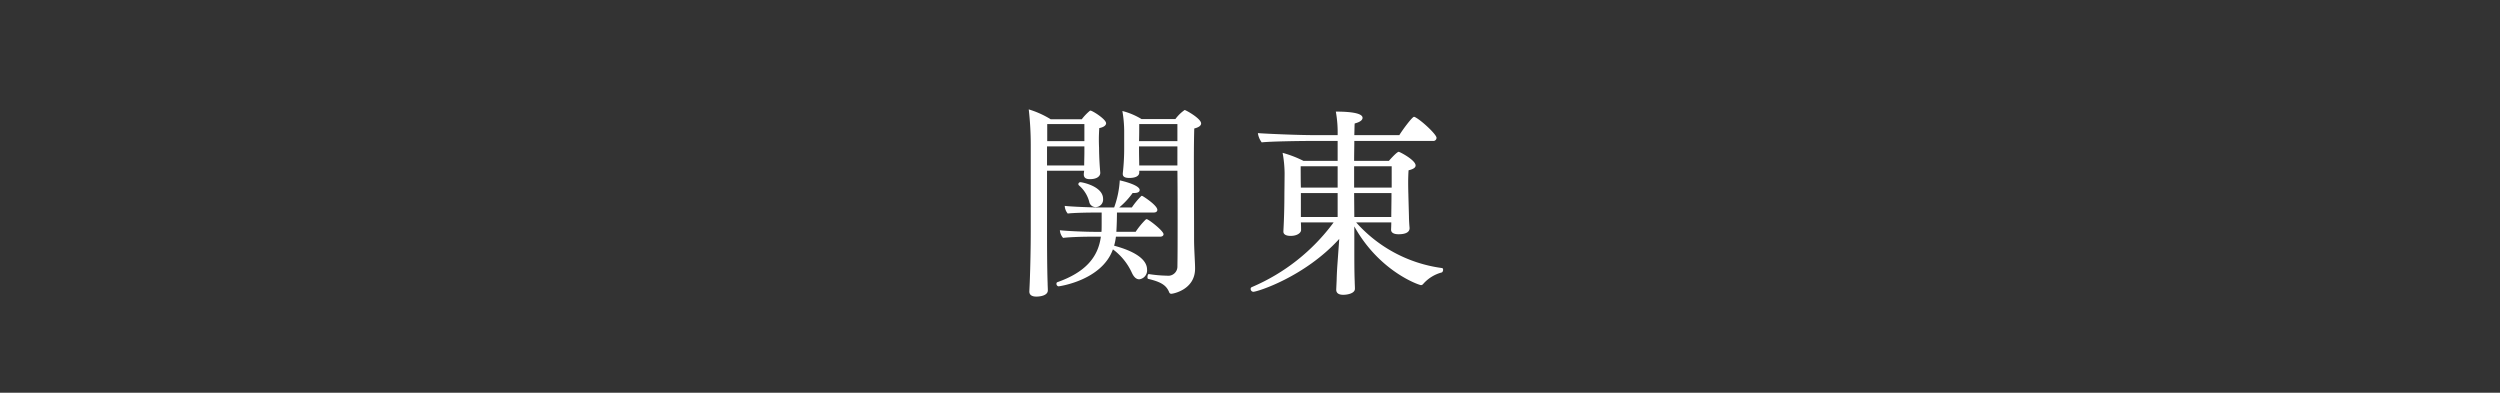 <svg id="D" xmlns="http://www.w3.org/2000/svg" viewBox="0 0 522 82"><rect x="0" y="0" width="522" height="82" fill="#333333" stroke="none"/><defs><style>.cls-1{fill:none;}.cls-2{fill:#fff;}</style></defs><rect class="cls-1" width="522" height="82"/><path class="cls-2" d="M230.952,25.738c0,.462-.545.839-1.426,1.007-.042.714-.084,1.554-.084,2.309,0,1.008.042,1.806.042,1.806,0,.126,0,2.393.251,5.164v.084c0,.588-.545,1.3-2.181,1.3-.965,0-1.259-.42-1.259-1.008a5.87,5.87,0,0,1,.084-.755H218.62V49.04c0,1.091,0,6.634.126,10.16,0,.42.042.924.042,1.428,0,1.049-1.511,1.3-2.392,1.3-1.09,0-1.468-.462-1.468-1.05V60.8l.084-1.847c.126-3.149.21-7.348.21-10.749V30.23a66.829,66.829,0,0,0-.42-7.389,19.143,19.143,0,0,1,4.573,2.057h6.5a10.74,10.74,0,0,1,1.635-1.722.316.316,0,0,1,.168-.083C228.1,23.093,230.952,24.9,230.952,25.738ZM218.62,30.566v3.989h7.759c0-.882.042-1.974.042-2.729v-1.26Zm7.8-4.661h-7.759v3.569h7.759Zm16.528,23.009c0,.294-.294.5-.672.5h-9.27a12.55,12.55,0,0,1-.378,1.889c3.021.8,6.879,2.351,6.879,5a1.861,1.861,0,0,1-1.635,2.016c-.587,0-1.09-.42-1.51-1.3a12.579,12.579,0,0,0-3.985-4.954c-2.349,6.55-11.326,7.725-11.326,7.725a.512.512,0,0,1-.461-.545.314.314,0,0,1,.209-.336c5.579-1.974,8.474-5,9.061-9.489h-2.349c-1.384,0-4.278.084-5.537.252a2.735,2.735,0,0,1-.671-1.6c1.342.168,5.327.336,7.215.336h1.468c.042-.42.042-.713.042-4.031H228.9c-1.384,0-4.7.042-5.956.211a2.694,2.694,0,0,1-.629-1.6c1.342.168,5.7.336,7.592.336h2.726a19.79,19.79,0,0,0,1.175-5.668c.755.168,4.153,1.007,4.153,2.015,0,.5-.587.63-1.174.63h-.294a16.11,16.11,0,0,1-2.811,3.023h2.643a15.858,15.858,0,0,1,1.93-2.351.218.218,0,0,1,.168-.084.706.706,0,0,1,.209.084c.629.378,3.02,1.973,3.02,2.854,0,.336-.294.546-.713.546h-7.719c0,1.092-.041,2.645-.125,4.031h4.027a15.977,15.977,0,0,1,2.1-2.561c.084-.042.126-.084.21-.084C239.8,45.765,242.949,48.2,242.949,48.914Zm-12.626-7.39a1.571,1.571,0,0,1-1.553,1.722,1.358,1.358,0,0,1-1.342-1.134,6.738,6.738,0,0,0-2.139-3.4.363.363,0,0,1-.126-.252.422.422,0,0,1,.42-.42C225.919,38.039,230.323,38.879,230.323,41.524Zm20.47-15.744c0,.42-.42.8-1.427,1.049-.042,1.092-.083,3.611-.083,6.886,0,4.451.041,10.329.041,16.29,0,2.016.21,4.829.21,5.962v.127c0,4.408-4.615,5.248-4.949,5.248-.294,0-.42-.168-.5-.42-.587-1.344-1.636-2.057-4.321-2.687-.126,0-.168-.168-.168-.378,0-.294.126-.672.294-.63a27.123,27.123,0,0,0,3.776.336,1.918,1.918,0,0,0,2.18-1.973c.042-2.352.042-5.206.042-8.523,0-3.359,0-7.18-.042-11.42h-7.969v.377c0,.84-1.007,1.134-2.055,1.134-1.007,0-1.385-.294-1.385-.84v-.126a45.991,45.991,0,0,0,.294-5.374V27.333a25.479,25.479,0,0,0-.378-4.157,14.619,14.619,0,0,1,3.986,1.68h7.088a8.148,8.148,0,0,1,1.93-1.889C247.562,22.967,250.793,24.73,250.793,25.78Zm-4.951.125h-7.969c0,.966,0,2.436-.042,3.569h8.011Zm0,4.661h-8.011v.672c0,1.427.042,2.519.042,3.317h7.969Z"/><path class="cls-2" d="M301.322,56.345c0,.21-.126.5-.294.546a7.82,7.82,0,0,0-3.9,2.436.586.586,0,0,1-.42.209c-.377,0-8.683-2.813-13.926-12.259v3.19c0,4.283,0,6.215.084,8.4,0,.42.042.923.042,1.427,0,.966-1.553,1.26-2.434,1.26-1.09,0-1.468-.462-1.468-1.05v-.084s.042-.882.084-1.847c.042-1.638.126-2.855.21-3.989l.335-4.7c-7.173,7.893-17.072,11.042-17.953,11.042a.591.591,0,0,1-.545-.588.394.394,0,0,1,.21-.378,41.256,41.256,0,0,0,17.114-13.519h-6.837c.042.63.042,1.427.042,1.595,0,.546-.755,1.218-2.181,1.218-1.049,0-1.511-.378-1.511-.882v-.126c0-.126.21-3.275.21-7.809,0,0,.042-3.317.042-4.2a24.826,24.826,0,0,0-.419-4.324,23.2,23.2,0,0,1,4.362,1.679H279.3V29.432h-6.041c-1.677,0-7.927.084-9.815.294a4.207,4.207,0,0,1-.8-1.931c1.6.126,8.18.42,11.745.42H279.3a24.591,24.591,0,0,0-.378-4.913c3.356,0,5.58.378,5.58,1.3,0,.462-.5.882-1.636,1.176-.042.168-.042,1.049-.084,2.435h9.4c.63-1.05,2.685-3.821,3.063-3.821a.6.6,0,0,1,.252.084c1.426.756,4.446,3.611,4.446,4.283a.65.65,0,0,1-.714.671H282.782c0,1.218-.042,2.646-.042,4.157H290s1.635-1.889,2.054-1.889c.21,0,3.524,1.721,3.524,2.855,0,.42-.419.755-1.468,1.008-.042.545-.084,1.553-.084,2.476,0,1.3.042,2.52.042,2.52,0,.252.084,3.107.126,4.744,0,.672.084,1.848.126,2.267v.084c0,.546-.378,1.26-2.308,1.26-1.048,0-1.551-.378-1.551-.924v-.042c0-.126.042-.839.042-1.511h-7.341a29.1,29.1,0,0,0,17.911,9.53C301.238,55.967,301.322,56.136,301.322,56.345ZM279.3,34.723h-7.718c0,1.091,0,3.023.042,4.45H279.3Zm0,5.584h-7.676v5H279.3Zm3.44-5.584v4.45h7.844v-4.45Zm0,5.584.042,5H290.5c0-1.008.042-3.317.042-4.157v-.839Z"/></svg>